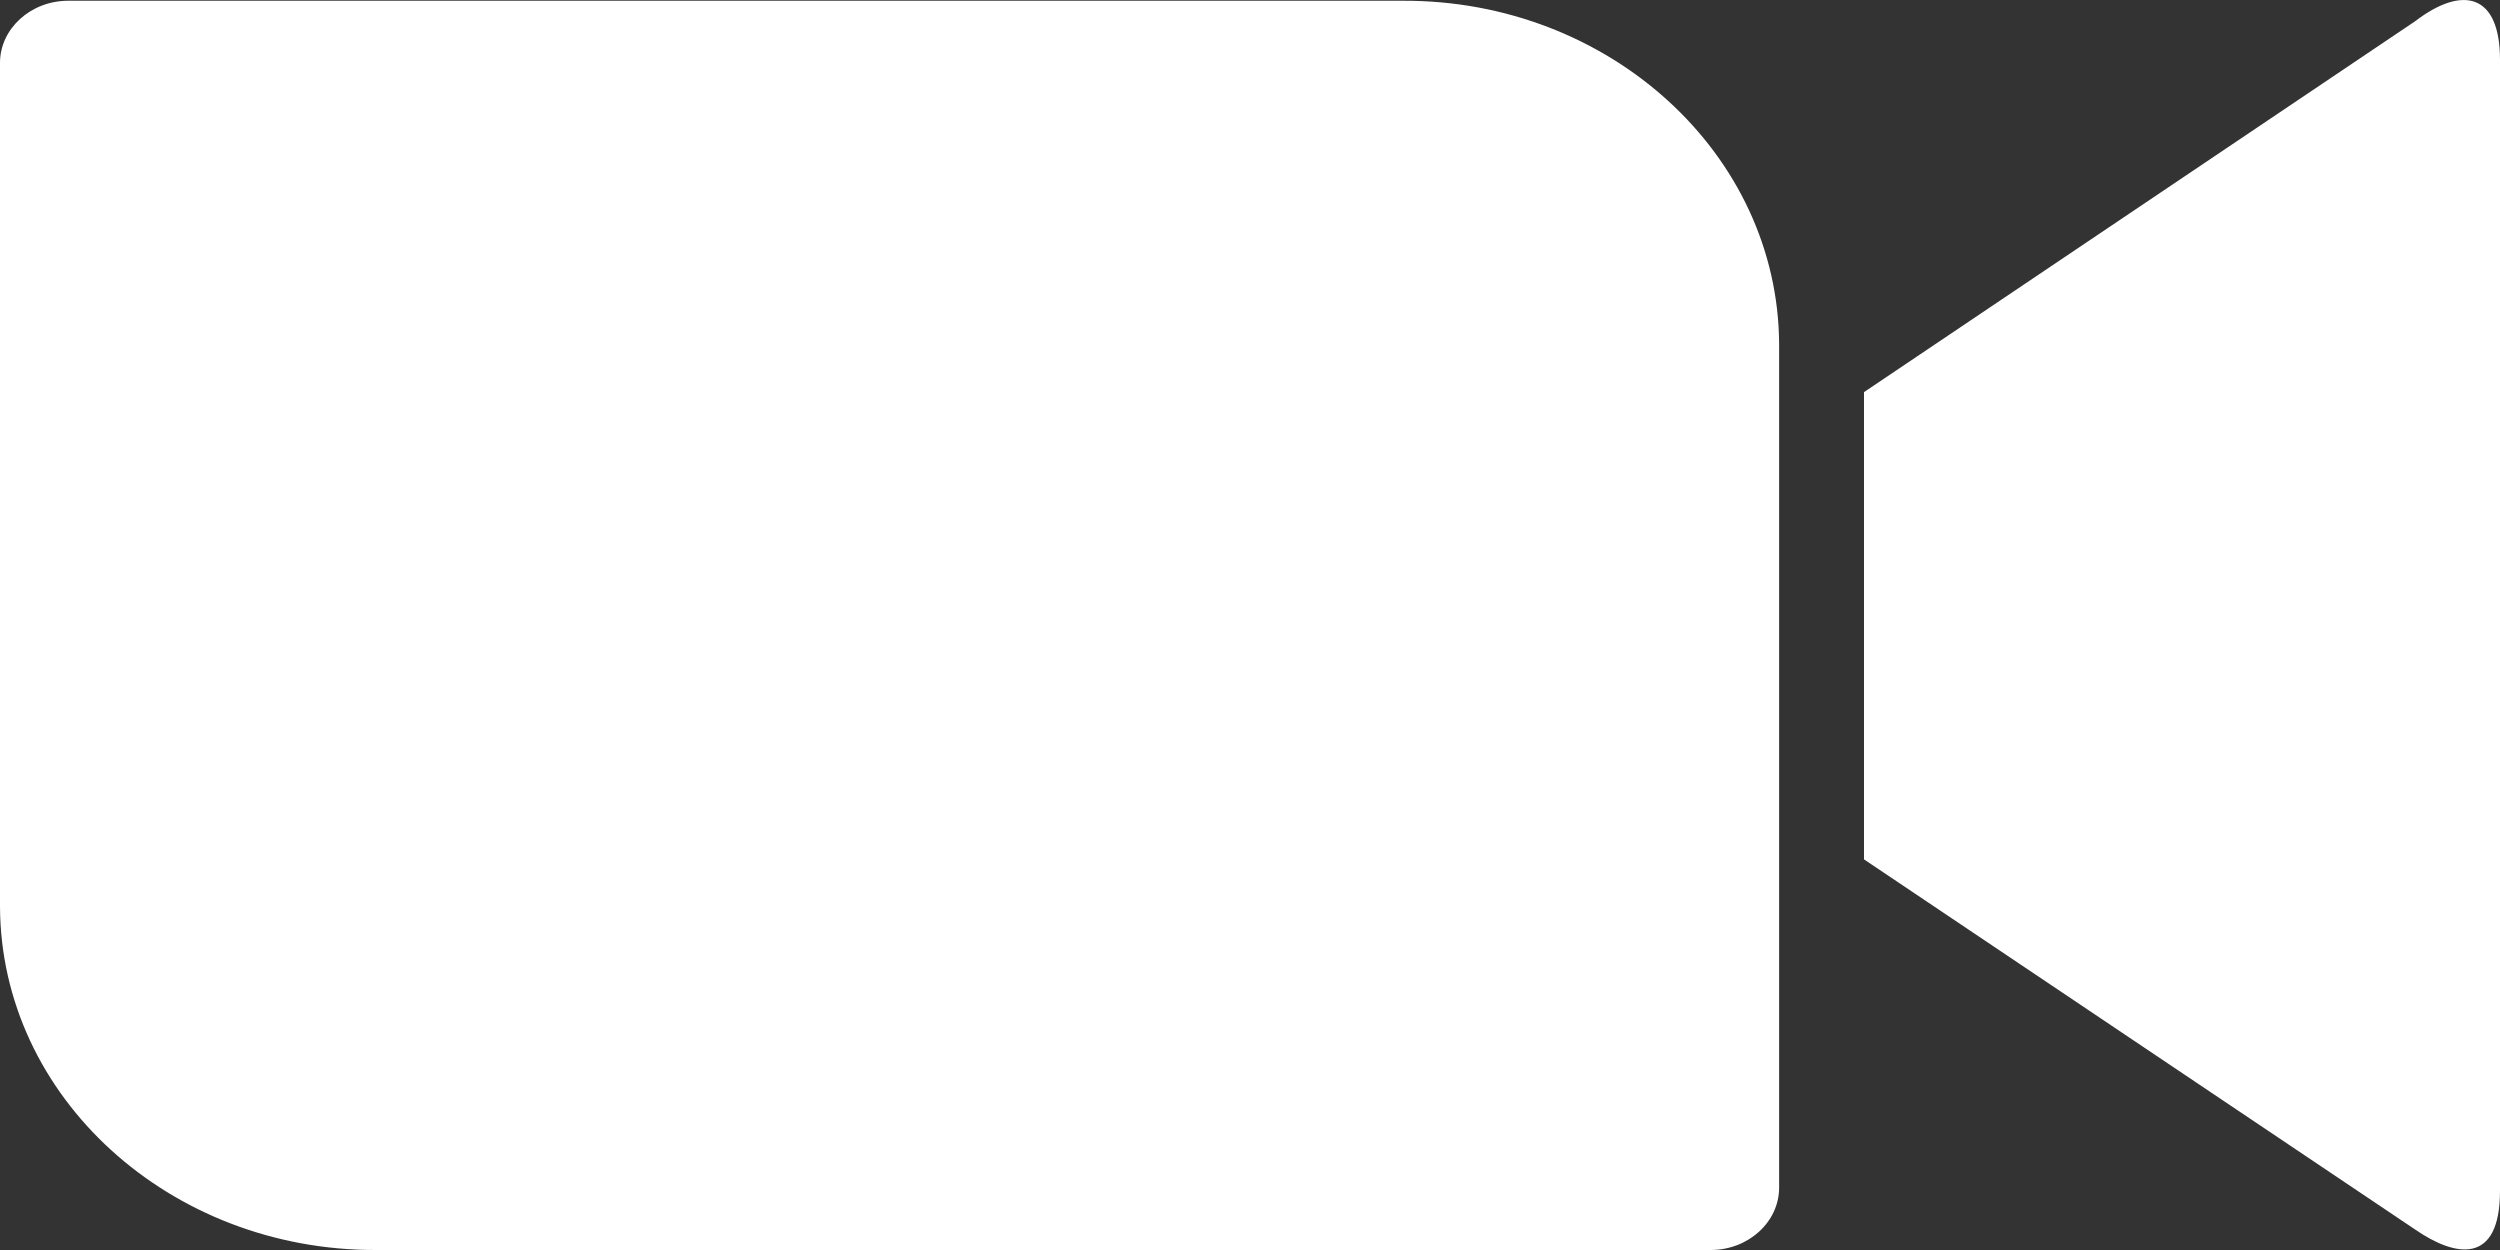 <?xml version="1.0" encoding="UTF-8"?> <svg xmlns="http://www.w3.org/2000/svg" width="20" height="10" viewBox="0 0 20 10" fill="none"><rect x="0" y="0" width="20" height="10" fill="#333333" stroke="none"/> <path d="M0 0.503V7.252C0.006 8.777 1.359 10.005 3.009 10H13.685C13.988 10 14.233 9.775 14.233 9.501V2.753C14.225 1.228 12.872 -0 11.224 0.006H0.546C0.245 0.006 0 0.23 0 0.503ZM14.912 3.137L19.321 0.17C19.703 -0.122 20 -0.049 20 0.479V9.526C20 10.128 19.638 10.055 19.321 9.836L14.912 6.875V3.137Z" fill="white"></path> </svg> 
